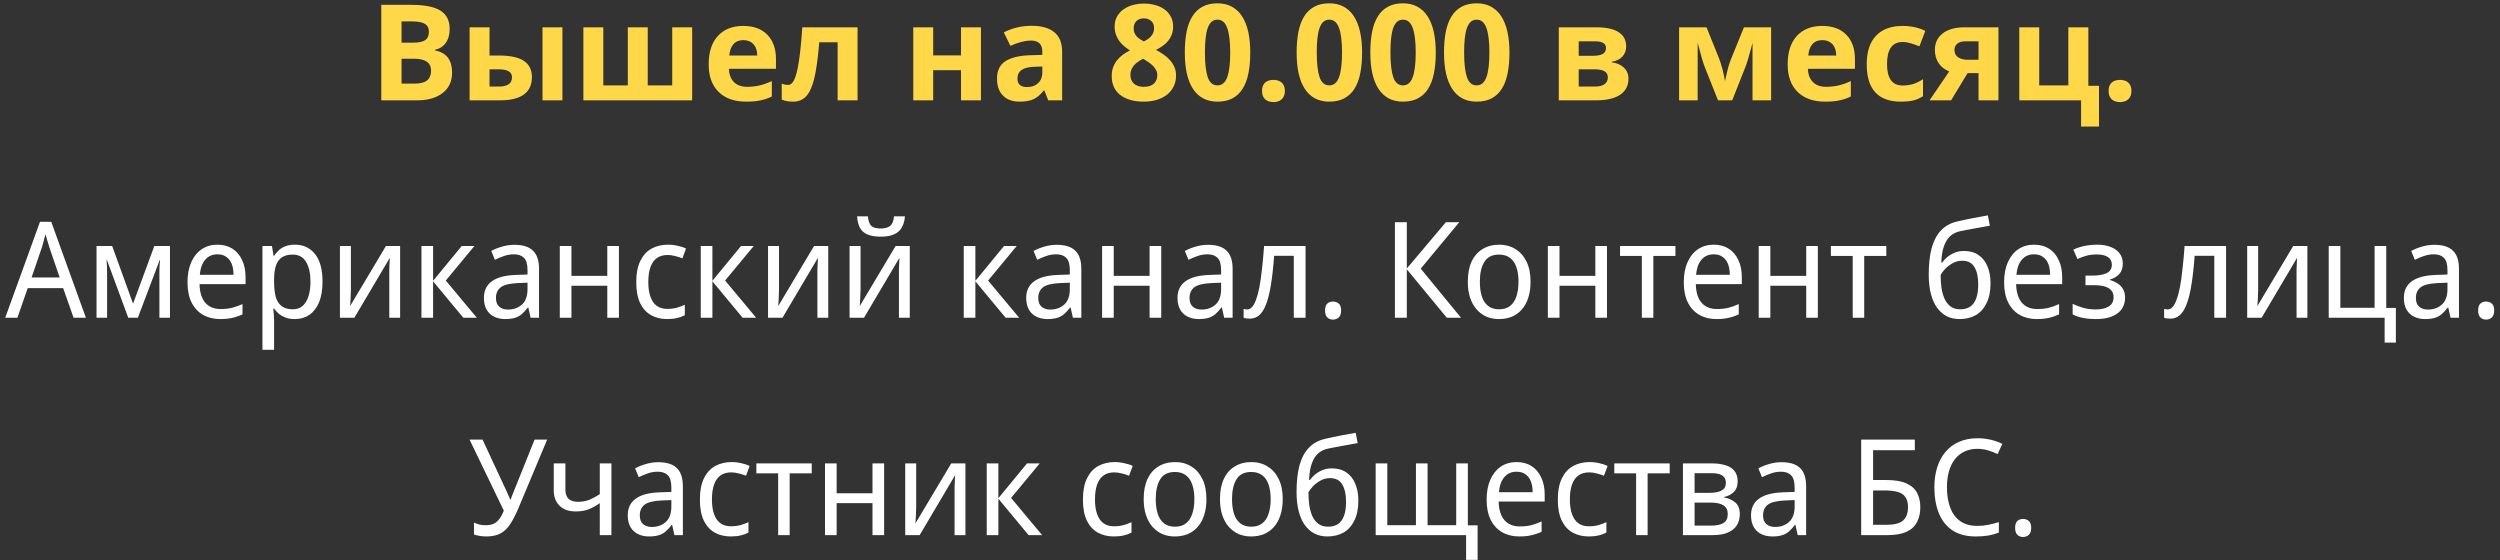 <?xml version="1.0" encoding="UTF-8"?> <svg xmlns="http://www.w3.org/2000/svg" width="299" height="67" viewBox="0 0 299 67" fill="none"><rect x="0" y="0" width="299" height="67" fill="#333333" stroke="none"/> <path d="M45.602 0.578H49.156C50.776 0.578 51.95 0.81 52.68 1.273C53.414 1.732 53.781 2.464 53.781 3.469C53.781 4.151 53.62 4.711 53.297 5.148C52.979 5.586 52.555 5.849 52.023 5.938V6.016C52.747 6.177 53.268 6.479 53.586 6.922C53.909 7.365 54.07 7.953 54.07 8.688C54.07 9.729 53.693 10.542 52.938 11.125C52.188 11.708 51.167 12 49.875 12H45.602V0.578ZM48.023 5.102H49.43C50.086 5.102 50.56 5 50.852 4.797C51.148 4.594 51.297 4.258 51.297 3.789C51.297 3.352 51.135 3.039 50.812 2.852C50.495 2.659 49.99 2.562 49.297 2.562H48.023V5.102ZM48.023 7.023V10H49.602C50.268 10 50.76 9.872 51.078 9.617C51.396 9.362 51.555 8.971 51.555 8.445C51.555 7.497 50.878 7.023 49.523 7.023H48.023ZM58.547 6.641H59.695C61.029 6.641 62.016 6.854 62.656 7.281C63.297 7.708 63.617 8.354 63.617 9.219C63.617 10.141 63.297 10.836 62.656 11.305C62.016 11.768 61.057 12 59.781 12H56.164V3.266H58.547V6.641ZM61.234 9.25C61.234 8.911 61.099 8.667 60.828 8.516C60.557 8.365 60.154 8.289 59.617 8.289H58.547V10.352H59.648C60.706 10.352 61.234 9.984 61.234 9.25ZM67.266 12H64.883V3.266H67.266V12ZM82.781 12H69.773V3.266H72.156V10.211H75.086V3.266H77.469V10.211H80.398V3.266H82.781V12ZM88.906 4.797C88.401 4.797 88.005 4.958 87.719 5.281C87.432 5.599 87.268 6.052 87.227 6.641H90.57C90.56 6.052 90.406 5.599 90.109 5.281C89.812 4.958 89.412 4.797 88.906 4.797ZM89.242 12.156C87.836 12.156 86.737 11.768 85.945 10.992C85.154 10.216 84.758 9.117 84.758 7.695C84.758 6.232 85.122 5.102 85.852 4.305C86.586 3.503 87.599 3.102 88.891 3.102C90.125 3.102 91.086 3.453 91.773 4.156C92.461 4.859 92.805 5.831 92.805 7.07V8.227H87.172C87.198 8.904 87.398 9.432 87.773 9.812C88.148 10.193 88.674 10.383 89.352 10.383C89.878 10.383 90.375 10.328 90.844 10.219C91.312 10.109 91.802 9.935 92.312 9.695V11.539C91.896 11.747 91.451 11.901 90.977 12C90.503 12.104 89.924 12.156 89.242 12.156ZM102.562 12H100.18V5.055H97.984C97.818 7.008 97.615 8.466 97.375 9.43C97.135 10.388 96.815 11.083 96.414 11.516C96.018 11.943 95.497 12.156 94.852 12.156C94.299 12.156 93.846 12.073 93.492 11.906V10C93.747 10.104 94.003 10.156 94.258 10.156C94.555 10.156 94.802 9.943 95 9.516C95.203 9.089 95.383 8.378 95.539 7.383C95.701 6.383 95.838 5.01 95.953 3.266H102.562V12ZM111.609 3.266V6.625H114.938V3.266H117.32V12H114.938V8.398H111.609V12H109.227V3.266H111.609ZM125.367 12L124.906 10.812H124.844C124.443 11.318 124.029 11.669 123.602 11.867C123.18 12.06 122.628 12.156 121.945 12.156C121.107 12.156 120.445 11.917 119.961 11.438C119.482 10.958 119.242 10.276 119.242 9.391C119.242 8.464 119.565 7.781 120.211 7.344C120.862 6.901 121.841 6.656 123.148 6.609L124.664 6.562V6.18C124.664 5.294 124.211 4.852 123.305 4.852C122.607 4.852 121.786 5.062 120.844 5.484L120.055 3.875C121.06 3.349 122.174 3.086 123.398 3.086C124.57 3.086 125.469 3.341 126.094 3.852C126.719 4.362 127.031 5.138 127.031 6.18V12H125.367ZM124.664 7.953L123.742 7.984C123.049 8.005 122.534 8.13 122.195 8.359C121.857 8.589 121.688 8.938 121.688 9.406C121.688 10.078 122.073 10.414 122.844 10.414C123.396 10.414 123.836 10.255 124.164 9.938C124.497 9.62 124.664 9.198 124.664 8.672V7.953ZM136.812 0.43C137.286 0.43 137.734 0.487 138.156 0.602C138.578 0.716 138.948 0.888 139.266 1.117C139.583 1.346 139.836 1.633 140.023 1.977C140.211 2.32 140.305 2.724 140.305 3.188C140.305 3.531 140.253 3.844 140.148 4.125C140.044 4.401 139.901 4.654 139.719 4.883C139.536 5.107 139.32 5.307 139.07 5.484C138.82 5.661 138.549 5.823 138.258 5.969C138.56 6.13 138.854 6.31 139.141 6.508C139.432 6.706 139.69 6.93 139.914 7.18C140.138 7.424 140.318 7.701 140.453 8.008C140.589 8.315 140.656 8.659 140.656 9.039C140.656 9.513 140.562 9.943 140.375 10.328C140.188 10.713 139.924 11.042 139.586 11.312C139.247 11.583 138.841 11.792 138.367 11.938C137.898 12.083 137.38 12.156 136.812 12.156C136.198 12.156 135.651 12.086 135.172 11.945C134.693 11.805 134.289 11.604 133.961 11.344C133.633 11.083 133.383 10.763 133.211 10.383C133.044 10.003 132.961 9.576 132.961 9.102C132.961 8.711 133.018 8.359 133.133 8.047C133.247 7.734 133.404 7.453 133.602 7.203C133.799 6.953 134.031 6.732 134.297 6.539C134.562 6.346 134.846 6.177 135.148 6.031C134.893 5.87 134.654 5.695 134.43 5.508C134.206 5.315 134.01 5.104 133.844 4.875C133.682 4.641 133.552 4.383 133.453 4.102C133.359 3.82 133.312 3.51 133.312 3.172C133.312 2.719 133.406 2.323 133.594 1.984C133.786 1.641 134.044 1.354 134.367 1.125C134.69 0.891 135.062 0.716 135.484 0.602C135.906 0.487 136.349 0.43 136.812 0.43ZM135.195 8.961C135.195 9.169 135.229 9.362 135.297 9.539C135.365 9.711 135.464 9.859 135.594 9.984C135.729 10.109 135.896 10.208 136.094 10.281C136.292 10.349 136.521 10.383 136.781 10.383C137.328 10.383 137.737 10.255 138.008 10C138.279 9.74 138.414 9.398 138.414 8.977C138.414 8.758 138.367 8.562 138.273 8.391C138.185 8.214 138.068 8.052 137.922 7.906C137.781 7.755 137.62 7.617 137.438 7.492C137.255 7.367 137.073 7.247 136.891 7.133L136.719 7.023C136.49 7.138 136.281 7.263 136.094 7.398C135.906 7.529 135.745 7.674 135.609 7.836C135.479 7.992 135.378 8.164 135.305 8.352C135.232 8.539 135.195 8.742 135.195 8.961ZM136.797 2.195C136.625 2.195 136.464 2.221 136.312 2.273C136.167 2.326 136.039 2.401 135.93 2.5C135.826 2.599 135.742 2.721 135.68 2.867C135.617 3.013 135.586 3.177 135.586 3.359C135.586 3.578 135.617 3.768 135.68 3.93C135.747 4.086 135.836 4.227 135.945 4.352C136.06 4.471 136.19 4.581 136.336 4.68C136.487 4.773 136.646 4.867 136.812 4.961C136.974 4.878 137.128 4.786 137.273 4.688C137.419 4.589 137.547 4.477 137.656 4.352C137.771 4.221 137.862 4.076 137.93 3.914C137.997 3.753 138.031 3.568 138.031 3.359C138.031 3.177 138 3.013 137.938 2.867C137.875 2.721 137.789 2.599 137.68 2.5C137.57 2.401 137.44 2.326 137.289 2.273C137.138 2.221 136.974 2.195 136.797 2.195ZM149.531 6.289C149.531 7.211 149.458 8.034 149.312 8.758C149.172 9.482 148.943 10.096 148.625 10.602C148.312 11.107 147.906 11.492 147.406 11.758C146.911 12.023 146.312 12.156 145.609 12.156C144.948 12.156 144.372 12.023 143.883 11.758C143.393 11.492 142.987 11.107 142.664 10.602C142.341 10.096 142.099 9.482 141.938 8.758C141.781 8.034 141.703 7.211 141.703 6.289C141.703 5.367 141.773 4.542 141.914 3.812C142.06 3.083 142.289 2.466 142.602 1.961C142.914 1.456 143.318 1.07 143.812 0.805C144.307 0.534 144.906 0.398 145.609 0.398C146.266 0.398 146.839 0.531 147.328 0.797C147.818 1.062 148.227 1.448 148.555 1.953C148.883 2.458 149.128 3.076 149.289 3.805C149.451 4.534 149.531 5.362 149.531 6.289ZM144.109 6.289C144.109 7.591 144.221 8.57 144.445 9.227C144.669 9.883 145.057 10.211 145.609 10.211C146.151 10.211 146.539 9.885 146.773 9.234C147.013 8.583 147.133 7.602 147.133 6.289C147.133 4.982 147.013 4 146.773 3.344C146.539 2.682 146.151 2.352 145.609 2.352C145.333 2.352 145.099 2.435 144.906 2.602C144.719 2.768 144.565 3.016 144.445 3.344C144.326 3.672 144.24 4.083 144.188 4.578C144.135 5.068 144.109 5.638 144.109 6.289ZM150.938 10.883C150.938 10.638 150.971 10.432 151.039 10.266C151.112 10.094 151.211 9.956 151.336 9.852C151.461 9.747 151.607 9.672 151.773 9.625C151.94 9.578 152.12 9.555 152.312 9.555C152.495 9.555 152.667 9.578 152.828 9.625C152.995 9.672 153.141 9.747 153.266 9.852C153.391 9.956 153.49 10.094 153.562 10.266C153.635 10.432 153.672 10.638 153.672 10.883C153.672 11.117 153.635 11.318 153.562 11.484C153.49 11.651 153.391 11.789 153.266 11.898C153.141 12.008 152.995 12.086 152.828 12.133C152.667 12.185 152.495 12.211 152.312 12.211C152.12 12.211 151.94 12.185 151.773 12.133C151.607 12.086 151.461 12.008 151.336 11.898C151.211 11.789 151.112 11.651 151.039 11.484C150.971 11.318 150.938 11.117 150.938 10.883ZM162.906 6.289C162.906 7.211 162.833 8.034 162.688 8.758C162.547 9.482 162.318 10.096 162 10.602C161.688 11.107 161.281 11.492 160.781 11.758C160.286 12.023 159.688 12.156 158.984 12.156C158.323 12.156 157.747 12.023 157.258 11.758C156.768 11.492 156.362 11.107 156.039 10.602C155.716 10.096 155.474 9.482 155.312 8.758C155.156 8.034 155.078 7.211 155.078 6.289C155.078 5.367 155.148 4.542 155.289 3.812C155.435 3.083 155.664 2.466 155.977 1.961C156.289 1.456 156.693 1.07 157.188 0.805C157.682 0.534 158.281 0.398 158.984 0.398C159.641 0.398 160.214 0.531 160.703 0.797C161.193 1.062 161.602 1.448 161.93 1.953C162.258 2.458 162.503 3.076 162.664 3.805C162.826 4.534 162.906 5.362 162.906 6.289ZM157.484 6.289C157.484 7.591 157.596 8.57 157.82 9.227C158.044 9.883 158.432 10.211 158.984 10.211C159.526 10.211 159.914 9.885 160.148 9.234C160.388 8.583 160.508 7.602 160.508 6.289C160.508 4.982 160.388 4 160.148 3.344C159.914 2.682 159.526 2.352 158.984 2.352C158.708 2.352 158.474 2.435 158.281 2.602C158.094 2.768 157.94 3.016 157.82 3.344C157.701 3.672 157.615 4.083 157.562 4.578C157.51 5.068 157.484 5.638 157.484 6.289ZM171.719 6.289C171.719 7.211 171.646 8.034 171.5 8.758C171.359 9.482 171.13 10.096 170.812 10.602C170.5 11.107 170.094 11.492 169.594 11.758C169.099 12.023 168.5 12.156 167.797 12.156C167.135 12.156 166.56 12.023 166.07 11.758C165.581 11.492 165.174 11.107 164.852 10.602C164.529 10.096 164.286 9.482 164.125 8.758C163.969 8.034 163.891 7.211 163.891 6.289C163.891 5.367 163.961 4.542 164.102 3.812C164.247 3.083 164.477 2.466 164.789 1.961C165.102 1.456 165.505 1.07 166 0.805C166.495 0.534 167.094 0.398 167.797 0.398C168.453 0.398 169.026 0.531 169.516 0.797C170.005 1.062 170.414 1.448 170.742 1.953C171.07 2.458 171.315 3.076 171.477 3.805C171.638 4.534 171.719 5.362 171.719 6.289ZM166.297 6.289C166.297 7.591 166.409 8.57 166.633 9.227C166.857 9.883 167.245 10.211 167.797 10.211C168.339 10.211 168.727 9.885 168.961 9.234C169.201 8.583 169.32 7.602 169.32 6.289C169.32 4.982 169.201 4 168.961 3.344C168.727 2.682 168.339 2.352 167.797 2.352C167.521 2.352 167.286 2.435 167.094 2.602C166.906 2.768 166.753 3.016 166.633 3.344C166.513 3.672 166.427 4.083 166.375 4.578C166.323 5.068 166.297 5.638 166.297 6.289ZM180.531 6.289C180.531 7.211 180.458 8.034 180.312 8.758C180.172 9.482 179.943 10.096 179.625 10.602C179.312 11.107 178.906 11.492 178.406 11.758C177.911 12.023 177.312 12.156 176.609 12.156C175.948 12.156 175.372 12.023 174.883 11.758C174.393 11.492 173.987 11.107 173.664 10.602C173.341 10.096 173.099 9.482 172.938 8.758C172.781 8.034 172.703 7.211 172.703 6.289C172.703 5.367 172.773 4.542 172.914 3.812C173.06 3.083 173.289 2.466 173.602 1.961C173.914 1.456 174.318 1.07 174.812 0.805C175.307 0.534 175.906 0.398 176.609 0.398C177.266 0.398 177.839 0.531 178.328 0.797C178.818 1.062 179.227 1.448 179.555 1.953C179.883 2.458 180.128 3.076 180.289 3.805C180.451 4.534 180.531 5.362 180.531 6.289ZM175.109 6.289C175.109 7.591 175.221 8.57 175.445 9.227C175.669 9.883 176.057 10.211 176.609 10.211C177.151 10.211 177.539 9.885 177.773 9.234C178.013 8.583 178.133 7.602 178.133 6.289C178.133 4.982 178.013 4 177.773 3.344C177.539 2.682 177.151 2.352 176.609 2.352C176.333 2.352 176.099 2.435 175.906 2.602C175.719 2.768 175.565 3.016 175.445 3.344C175.326 3.672 175.24 4.083 175.188 4.578C175.135 5.068 175.109 5.638 175.109 6.289ZM194.492 5.555C194.492 6.023 194.344 6.424 194.047 6.758C193.755 7.086 193.323 7.297 192.75 7.391V7.453C193.37 7.526 193.859 7.74 194.219 8.094C194.583 8.443 194.766 8.875 194.766 9.391C194.766 10.24 194.432 10.888 193.766 11.336C193.099 11.779 192.146 12 190.906 12H186.43V3.266H190.906C192.104 3.266 193 3.461 193.594 3.852C194.193 4.237 194.492 4.805 194.492 5.555ZM192.297 9.266C192.297 8.922 192.164 8.674 191.898 8.523C191.633 8.367 191.234 8.289 190.703 8.289H188.812V10.352H190.75C191.255 10.352 191.638 10.258 191.898 10.07C192.164 9.878 192.297 9.609 192.297 9.266ZM192.078 5.742C192.078 5.211 191.656 4.945 190.812 4.945H188.812V6.672H190.539C191.044 6.672 191.427 6.599 191.688 6.453C191.948 6.307 192.078 6.07 192.078 5.742ZM211.828 12H209.602V5.117L209.477 5.602C209.195 6.701 208.943 7.531 208.719 8.094L207.172 12H205.477L203.906 8.062C203.682 7.49 203.443 6.685 203.188 5.648L203.039 5.117V12H200.82V3.266H204.102L205.602 6.992C205.758 7.393 205.901 7.854 206.031 8.375C206.167 8.896 206.258 9.341 206.305 9.711C206.477 8.93 206.609 8.37 206.703 8.031C206.802 7.688 206.909 7.372 207.023 7.086C207.138 6.799 207.656 5.526 208.578 3.266H211.828V12ZM217.953 4.797C217.448 4.797 217.052 4.958 216.766 5.281C216.479 5.599 216.315 6.052 216.273 6.641H219.617C219.607 6.052 219.453 5.599 219.156 5.281C218.859 4.958 218.458 4.797 217.953 4.797ZM218.289 12.156C216.883 12.156 215.784 11.768 214.992 10.992C214.201 10.216 213.805 9.117 213.805 7.695C213.805 6.232 214.169 5.102 214.898 4.305C215.633 3.503 216.646 3.102 217.938 3.102C219.172 3.102 220.133 3.453 220.82 4.156C221.508 4.859 221.852 5.831 221.852 7.07V8.227H216.219C216.245 8.904 216.445 9.432 216.82 9.812C217.195 10.193 217.721 10.383 218.398 10.383C218.924 10.383 219.422 10.328 219.891 10.219C220.359 10.109 220.849 9.935 221.359 9.695V11.539C220.943 11.747 220.497 11.901 220.023 12C219.549 12.104 218.971 12.156 218.289 12.156ZM227.336 12.156C224.617 12.156 223.258 10.664 223.258 7.68C223.258 6.195 223.628 5.062 224.367 4.281C225.107 3.495 226.167 3.102 227.547 3.102C228.557 3.102 229.464 3.299 230.266 3.695L229.562 5.539C229.188 5.388 228.839 5.266 228.516 5.172C228.193 5.073 227.87 5.023 227.547 5.023C226.307 5.023 225.688 5.904 225.688 7.664C225.688 9.372 226.307 10.227 227.547 10.227C228.005 10.227 228.43 10.167 228.82 10.047C229.211 9.922 229.602 9.729 229.992 9.469V11.508C229.607 11.753 229.216 11.922 228.82 12.016C228.43 12.109 227.935 12.156 227.336 12.156ZM233.352 12H230.773L233.125 8.547C232.562 8.312 232.135 7.974 231.844 7.531C231.557 7.089 231.414 6.568 231.414 5.969C231.414 5.125 231.729 4.464 232.359 3.984C232.995 3.505 233.859 3.266 234.953 3.266H239.016V12H236.633V8.75H235.32L233.352 12ZM233.75 5.984C233.75 6.349 233.893 6.635 234.18 6.844C234.466 7.047 234.841 7.148 235.305 7.148H236.633V4.945H235C234.609 4.945 234.302 5.042 234.078 5.234C233.859 5.422 233.75 5.672 233.75 5.984ZM249.766 10.258H251.039V15.133H248.898V12H241.508V3.266H243.891V10.211H247.375V3.266H249.766V10.258ZM252.188 10.883C252.188 10.638 252.221 10.432 252.289 10.266C252.362 10.094 252.461 9.956 252.586 9.852C252.711 9.747 252.857 9.672 253.023 9.625C253.19 9.578 253.37 9.555 253.562 9.555C253.745 9.555 253.917 9.578 254.078 9.625C254.245 9.672 254.391 9.747 254.516 9.852C254.641 9.956 254.74 10.094 254.812 10.266C254.885 10.432 254.922 10.638 254.922 10.883C254.922 11.117 254.885 11.318 254.812 11.484C254.74 11.651 254.641 11.789 254.516 11.898C254.391 12.008 254.245 12.086 254.078 12.133C253.917 12.185 253.745 12.211 253.562 12.211C253.37 12.211 253.19 12.185 253.023 12.133C252.857 12.086 252.711 12.008 252.586 11.898C252.461 11.789 252.362 11.651 252.289 11.484C252.221 11.318 252.188 11.117 252.188 10.883Z" fill="#FFD849"></path> <path d="M8.801 38L7.553 34.464H3.313L2.081 38H0.625L4.785 26.528H6.129L10.273 38H8.801ZM5.953 29.728C5.932 29.643 5.884 29.488 5.809 29.264C5.745 29.04 5.676 28.811 5.601 28.576C5.537 28.331 5.484 28.144 5.441 28.016C5.388 28.229 5.329 28.448 5.265 28.672C5.212 28.885 5.158 29.083 5.105 29.264C5.052 29.445 5.004 29.6 4.961 29.728L3.777 33.184H7.137L5.953 29.728ZM20.329 29.424V38H19.065V32.528C19.065 32.304 19.071 32.069 19.081 31.824C19.103 31.579 19.124 31.339 19.145 31.104H19.097L16.489 38H15.337L12.793 31.104H12.745C12.767 31.339 12.783 31.579 12.793 31.824C12.804 32.069 12.809 32.32 12.809 32.576V38H11.545V29.424H13.417L15.913 36.32L18.457 29.424H20.329ZM26.009 29.264C26.703 29.264 27.3 29.424 27.801 29.744C28.303 30.064 28.687 30.517 28.953 31.104C29.231 31.68 29.369 32.357 29.369 33.136V33.984H23.865C23.887 34.955 24.116 35.696 24.553 36.208C24.991 36.709 25.604 36.96 26.393 36.96C26.905 36.96 27.359 36.912 27.753 36.816C28.159 36.709 28.575 36.56 29.001 36.368V37.6C28.585 37.792 28.175 37.931 27.769 38.016C27.375 38.112 26.895 38.16 26.329 38.16C25.561 38.16 24.884 37.995 24.297 37.664C23.711 37.333 23.252 36.843 22.921 36.192C22.591 35.531 22.425 34.725 22.425 33.776C22.425 32.837 22.575 32.032 22.873 31.36C23.172 30.688 23.588 30.171 24.121 29.808C24.665 29.445 25.295 29.264 26.009 29.264ZM26.009 30.416C25.391 30.416 24.9 30.635 24.537 31.072C24.175 31.499 23.961 32.096 23.897 32.864H27.929C27.929 32.373 27.86 31.947 27.721 31.584C27.583 31.221 27.369 30.939 27.081 30.736C26.804 30.523 26.447 30.416 26.009 30.416ZM35.277 29.264C36.269 29.264 37.064 29.632 37.661 30.368C38.269 31.104 38.573 32.213 38.573 33.696C38.573 34.667 38.434 35.488 38.157 36.16C37.88 36.821 37.49 37.323 36.989 37.664C36.498 37.995 35.922 38.16 35.261 38.16C34.845 38.16 34.477 38.101 34.157 37.984C33.848 37.867 33.581 37.717 33.357 37.536C33.133 37.344 32.941 37.136 32.781 36.912H32.685C32.706 37.093 32.728 37.323 32.749 37.6C32.77 37.877 32.781 38.117 32.781 38.32V41.84H31.389V29.424H32.525L32.717 30.592H32.781C32.941 30.347 33.133 30.123 33.357 29.92C33.581 29.717 33.848 29.557 34.157 29.44C34.477 29.323 34.85 29.264 35.277 29.264ZM35.005 30.448C34.472 30.448 34.04 30.56 33.709 30.784C33.389 30.997 33.154 31.323 33.005 31.76C32.856 32.197 32.781 32.752 32.781 33.424V33.696C32.781 34.4 32.845 34.997 32.973 35.488C33.112 35.979 33.346 36.352 33.677 36.608C34.008 36.864 34.461 36.992 35.037 36.992C35.517 36.992 35.912 36.848 36.221 36.56C36.53 36.272 36.76 35.883 36.909 35.392C37.058 34.891 37.133 34.32 37.133 33.68C37.133 32.699 36.957 31.915 36.605 31.328C36.264 30.741 35.73 30.448 35.005 30.448ZM41.967 34.656C41.967 34.752 41.961 34.891 41.951 35.072C41.951 35.243 41.945 35.429 41.935 35.632C41.924 35.824 41.913 36.011 41.903 36.192C41.892 36.363 41.881 36.501 41.871 36.608L46.159 29.424H47.855V38H46.559V32.944C46.559 32.773 46.559 32.549 46.559 32.272C46.569 31.995 46.58 31.723 46.591 31.456C46.601 31.179 46.612 30.971 46.623 30.832L42.383 38H40.655V29.424H41.967V34.656ZM55.221 29.424H56.741L53.317 33.552L57.029 38H55.413L51.797 33.648V38H50.405V29.424H51.797V33.584L55.221 29.424ZM61.539 29.28C62.521 29.28 63.252 29.509 63.731 29.968C64.222 30.427 64.468 31.157 64.468 32.16V38H63.459L63.188 36.784H63.123C62.889 37.093 62.649 37.355 62.404 37.568C62.169 37.771 61.892 37.92 61.572 38.016C61.262 38.112 60.878 38.16 60.419 38.16C59.94 38.16 59.508 38.069 59.123 37.888C58.739 37.707 58.435 37.429 58.212 37.056C57.987 36.672 57.876 36.192 57.876 35.616C57.876 34.763 58.19 34.107 58.819 33.648C59.449 33.179 60.419 32.923 61.731 32.88L63.092 32.832V32.32C63.092 31.605 62.947 31.109 62.66 30.832C62.382 30.555 61.982 30.416 61.459 30.416C61.044 30.416 60.644 30.485 60.26 30.624C59.886 30.752 59.529 30.901 59.188 31.072L58.755 30.016C59.118 29.813 59.539 29.643 60.02 29.504C60.499 29.355 61.006 29.28 61.539 29.28ZM61.923 33.856C60.942 33.899 60.26 34.069 59.876 34.368C59.502 34.667 59.316 35.088 59.316 35.632C59.316 36.112 59.449 36.464 59.715 36.688C59.982 36.912 60.329 37.024 60.755 37.024C61.417 37.024 61.971 36.827 62.419 36.432C62.867 36.027 63.092 35.408 63.092 34.576V33.808L61.923 33.856ZM68.344 29.424V32.992H72.632V29.424H74.023V38H72.632V34.176H68.344V38H66.951V29.424H68.344ZM79.793 38.16C79.068 38.16 78.428 38.005 77.873 37.696C77.319 37.387 76.881 36.907 76.561 36.256C76.252 35.605 76.097 34.773 76.097 33.76C76.097 32.704 76.263 31.845 76.593 31.184C76.924 30.523 77.372 30.037 77.937 29.728C78.513 29.419 79.164 29.264 79.889 29.264C80.305 29.264 80.705 29.312 81.089 29.408C81.484 29.493 81.804 29.6 82.049 29.728L81.617 30.896C81.372 30.8 81.084 30.709 80.753 30.624C80.433 30.539 80.135 30.496 79.857 30.496C79.335 30.496 78.903 30.619 78.561 30.864C78.22 31.109 77.964 31.472 77.793 31.952C77.623 32.432 77.537 33.029 77.537 33.744C77.537 34.427 77.623 35.008 77.793 35.488C77.964 35.968 78.215 36.331 78.545 36.576C78.887 36.821 79.303 36.944 79.793 36.944C80.231 36.944 80.62 36.896 80.961 36.8C81.303 36.704 81.617 36.587 81.905 36.448V37.696C81.628 37.845 81.324 37.957 80.993 38.032C80.663 38.117 80.263 38.16 79.793 38.16ZM88.627 29.424H90.147L86.723 33.552L90.435 38H88.819L85.203 33.648V38H83.811V29.424H85.203V33.584L88.627 29.424ZM93.17 34.656C93.17 34.752 93.164 34.891 93.154 35.072C93.154 35.243 93.148 35.429 93.138 35.632C93.127 35.824 93.116 36.011 93.106 36.192C93.095 36.363 93.084 36.501 93.074 36.608L97.362 29.424H99.058V38H97.762V32.944C97.762 32.773 97.762 32.549 97.762 32.272C97.772 31.995 97.783 31.723 97.794 31.456C97.804 31.179 97.815 30.971 97.826 30.832L93.586 38H91.858V29.424H93.17V34.656ZM108.232 25.872C108.189 26.405 108.061 26.853 107.848 27.216C107.645 27.579 107.336 27.851 106.92 28.032C106.514 28.213 105.986 28.304 105.336 28.304C104.664 28.304 104.125 28.213 103.72 28.032C103.325 27.851 103.032 27.584 102.84 27.232C102.658 26.869 102.546 26.416 102.504 25.872H103.8C103.853 26.448 103.997 26.837 104.232 27.04C104.466 27.232 104.84 27.328 105.352 27.328C105.821 27.328 106.189 27.227 106.456 27.024C106.722 26.811 106.877 26.427 106.92 25.872H108.232ZM102.92 34.656C102.92 34.752 102.914 34.891 102.904 35.072C102.904 35.243 102.898 35.429 102.888 35.632C102.877 35.824 102.866 36.011 102.856 36.192C102.845 36.363 102.834 36.501 102.824 36.608L107.112 29.424H108.808V38H107.512V32.944C107.512 32.773 107.512 32.549 107.512 32.272C107.522 31.995 107.533 31.723 107.544 31.456C107.554 31.179 107.565 30.971 107.576 30.832L103.336 38H101.608V29.424H102.92V34.656ZM120.08 29.424H121.6L118.176 33.552L121.888 38H120.272L116.656 33.648V38H115.264V29.424H116.656V33.584L120.08 29.424ZM126.399 29.28C127.38 29.28 128.111 29.509 128.591 29.968C129.082 30.427 129.327 31.157 129.327 32.16V38H128.319L128.047 36.784H127.983C127.748 37.093 127.508 37.355 127.263 37.568C127.028 37.771 126.751 37.92 126.431 38.016C126.122 38.112 125.738 38.16 125.279 38.16C124.799 38.16 124.367 38.069 123.983 37.888C123.599 37.707 123.295 37.429 123.071 37.056C122.847 36.672 122.735 36.192 122.735 35.616C122.735 34.763 123.05 34.107 123.679 33.648C124.308 33.179 125.279 32.923 126.591 32.88L127.951 32.832V32.32C127.951 31.605 127.807 31.109 127.519 30.832C127.242 30.555 126.842 30.416 126.319 30.416C125.903 30.416 125.503 30.485 125.119 30.624C124.746 30.752 124.388 30.901 124.047 31.072L123.615 30.016C123.978 29.813 124.399 29.643 124.879 29.504C125.359 29.355 125.866 29.28 126.399 29.28ZM126.783 33.856C125.802 33.899 125.119 34.069 124.735 34.368C124.362 34.667 124.175 35.088 124.175 35.632C124.175 36.112 124.308 36.464 124.575 36.688C124.842 36.912 125.188 37.024 125.615 37.024C126.276 37.024 126.831 36.827 127.279 36.432C127.727 36.027 127.951 35.408 127.951 34.576V33.808L126.783 33.856ZM133.203 29.424V32.992H137.491V29.424H138.883V38H137.491V34.176H133.203V38H131.811V29.424H133.203ZM144.493 29.28C145.474 29.28 146.205 29.509 146.685 29.968C147.175 30.427 147.421 31.157 147.421 32.16V38H146.413L146.141 36.784H146.077C145.842 37.093 145.602 37.355 145.357 37.568C145.122 37.771 144.845 37.92 144.525 38.016C144.215 38.112 143.831 38.16 143.373 38.16C142.893 38.16 142.461 38.069 142.077 37.888C141.693 37.707 141.389 37.429 141.165 37.056C140.941 36.672 140.829 36.192 140.829 35.616C140.829 34.763 141.143 34.107 141.773 33.648C142.402 33.179 143.373 32.923 144.685 32.88L146.045 32.832V32.32C146.045 31.605 145.901 31.109 145.613 30.832C145.335 30.555 144.935 30.416 144.413 30.416C143.997 30.416 143.597 30.485 143.213 30.624C142.839 30.752 142.482 30.901 142.141 31.072L141.709 30.016C142.071 29.813 142.493 29.643 142.973 29.504C143.453 29.355 143.959 29.28 144.493 29.28ZM144.877 33.856C143.895 33.899 143.213 34.069 142.829 34.368C142.455 34.667 142.269 35.088 142.269 35.632C142.269 36.112 142.402 36.464 142.669 36.688C142.935 36.912 143.282 37.024 143.709 37.024C144.37 37.024 144.925 36.827 145.373 36.432C145.821 36.027 146.045 35.408 146.045 34.576V33.808L144.877 33.856ZM156.145 38H154.737V30.592H152.385C152.289 31.947 152.161 33.104 152.001 34.064C151.851 35.013 151.659 35.787 151.425 36.384C151.201 36.981 150.929 37.419 150.609 37.696C150.289 37.973 149.91 38.112 149.473 38.112C149.334 38.112 149.195 38.101 149.057 38.08C148.929 38.069 148.822 38.043 148.737 38V36.944C148.801 36.965 148.87 36.981 148.945 36.992C149.019 37.003 149.094 37.008 149.169 37.008C149.382 37.008 149.574 36.912 149.745 36.72C149.926 36.528 150.086 36.235 150.225 35.84C150.374 35.445 150.507 34.949 150.625 34.352C150.742 33.744 150.843 33.029 150.929 32.208C151.025 31.387 151.11 30.459 151.185 29.424H156.145V38ZM158.478 37.136C158.478 36.741 158.569 36.464 158.75 36.304C158.932 36.144 159.156 36.064 159.422 36.064C159.689 36.064 159.918 36.144 160.11 36.304C160.302 36.464 160.398 36.741 160.398 37.136C160.398 37.52 160.302 37.797 160.11 37.968C159.918 38.139 159.689 38.224 159.422 38.224C159.156 38.224 158.932 38.139 158.75 37.968C158.569 37.797 158.478 37.52 158.478 37.136ZM174.735 38H173.039L168.255 32.208V38H166.831V26.576H168.255V32.112L172.927 26.576H174.527L169.919 32.128L174.735 38ZM183.054 33.696C183.054 34.411 182.964 35.045 182.782 35.6C182.612 36.144 182.361 36.608 182.03 36.992C181.7 37.376 181.3 37.669 180.83 37.872C180.361 38.064 179.838 38.16 179.262 38.16C178.729 38.16 178.233 38.064 177.774 37.872C177.326 37.669 176.932 37.376 176.59 36.992C176.26 36.608 176.004 36.144 175.822 35.6C175.641 35.045 175.55 34.411 175.55 33.696C175.55 32.747 175.7 31.947 175.998 31.296C176.308 30.635 176.745 30.133 177.31 29.792C177.876 29.44 178.542 29.264 179.31 29.264C180.046 29.264 180.692 29.44 181.246 29.792C181.812 30.133 182.254 30.635 182.574 31.296C182.894 31.947 183.054 32.747 183.054 33.696ZM176.99 33.696C176.99 34.368 177.07 34.955 177.23 35.456C177.39 35.947 177.641 36.325 177.982 36.592C178.324 36.859 178.761 36.992 179.294 36.992C179.828 36.992 180.265 36.859 180.606 36.592C180.948 36.325 181.198 35.947 181.358 35.456C181.529 34.955 181.614 34.368 181.614 33.696C181.614 33.013 181.529 32.432 181.358 31.952C181.198 31.472 180.948 31.104 180.606 30.848C180.265 30.581 179.822 30.448 179.278 30.448C178.478 30.448 177.897 30.736 177.534 31.312C177.172 31.888 176.99 32.683 176.99 33.696ZM186.515 29.424V32.992H190.803V29.424H192.195V38H190.803V34.176H186.515V38H185.123V29.424H186.515ZM200.381 30.608H197.741V38H196.365V30.608H193.757V29.424H200.381V30.608ZM204.963 29.264C205.656 29.264 206.253 29.424 206.755 29.744C207.256 30.064 207.64 30.517 207.907 31.104C208.184 31.68 208.323 32.357 208.323 33.136V33.984H202.819C202.84 34.955 203.069 35.696 203.507 36.208C203.944 36.709 204.557 36.96 205.347 36.96C205.859 36.96 206.312 36.912 206.707 36.816C207.112 36.709 207.528 36.56 207.955 36.368V37.6C207.539 37.792 207.128 37.931 206.723 38.016C206.328 38.112 205.848 38.16 205.283 38.16C204.515 38.16 203.837 37.995 203.251 37.664C202.664 37.333 202.205 36.843 201.875 36.192C201.544 35.531 201.379 34.725 201.379 33.776C201.379 32.837 201.528 32.032 201.827 31.36C202.125 30.688 202.541 30.171 203.075 29.808C203.619 29.445 204.248 29.264 204.963 29.264ZM204.963 30.416C204.344 30.416 203.853 30.635 203.491 31.072C203.128 31.499 202.915 32.096 202.851 32.864H206.883C206.883 32.373 206.813 31.947 206.675 31.584C206.536 31.221 206.323 30.939 206.035 30.736C205.757 30.523 205.4 30.416 204.963 30.416ZM211.734 29.424V32.992H216.022V29.424H217.414V38H216.022V34.176H211.734V38H210.342V29.424H211.734ZM225.6 30.608H222.96V38H221.584V30.608H218.976V29.424H225.6V30.608ZM230.676 32.848C230.676 31.6 230.793 30.539 231.028 29.664C231.273 28.779 231.647 28.075 232.148 27.552C232.66 27.019 233.316 26.661 234.116 26.48C234.756 26.331 235.385 26.197 236.004 26.08C236.623 25.963 237.204 25.856 237.748 25.76L237.988 26.992C237.721 27.035 237.428 27.088 237.108 27.152C236.788 27.205 236.463 27.264 236.132 27.328C235.812 27.381 235.497 27.44 235.188 27.504C234.889 27.557 234.623 27.611 234.388 27.664C234.057 27.739 233.759 27.867 233.492 28.048C233.236 28.219 233.012 28.453 232.82 28.752C232.639 29.051 232.489 29.419 232.372 29.856C232.265 30.293 232.201 30.811 232.18 31.408H232.276C232.415 31.205 232.607 30.997 232.852 30.784C233.097 30.571 233.391 30.389 233.732 30.24C234.073 30.091 234.463 30.016 234.9 30.016C235.593 30.016 236.175 30.181 236.644 30.512C237.113 30.832 237.465 31.28 237.7 31.856C237.945 32.432 238.068 33.104 238.068 33.872C238.068 34.821 237.908 35.616 237.588 36.256C237.279 36.896 236.847 37.376 236.292 37.696C235.737 38.005 235.092 38.16 234.356 38.16C233.801 38.16 233.295 38.048 232.836 37.824C232.388 37.589 231.999 37.248 231.668 36.8C231.348 36.352 231.103 35.797 230.932 35.136C230.761 34.475 230.676 33.712 230.676 32.848ZM234.468 36.992C234.895 36.992 235.268 36.896 235.588 36.704C235.908 36.512 236.153 36.197 236.324 35.76C236.505 35.323 236.596 34.741 236.596 34.016C236.596 33.141 236.447 32.453 236.148 31.952C235.849 31.44 235.359 31.184 234.676 31.184C234.239 31.184 233.844 31.291 233.492 31.504C233.14 31.707 232.841 31.941 232.596 32.208C232.361 32.475 232.196 32.699 232.1 32.88C232.1 33.403 232.132 33.909 232.196 34.4C232.271 34.891 232.393 35.333 232.564 35.728C232.745 36.112 232.985 36.421 233.284 36.656C233.593 36.88 233.988 36.992 234.468 36.992ZM243.275 29.264C243.968 29.264 244.566 29.424 245.067 29.744C245.568 30.064 245.952 30.517 246.219 31.104C246.496 31.68 246.635 32.357 246.635 33.136V33.984H241.131C241.152 34.955 241.382 35.696 241.819 36.208C242.256 36.709 242.87 36.96 243.659 36.96C244.171 36.96 244.624 36.912 245.019 36.816C245.424 36.709 245.84 36.56 246.267 36.368V37.6C245.851 37.792 245.44 37.931 245.035 38.016C244.64 38.112 244.16 38.16 243.595 38.16C242.827 38.16 242.15 37.995 241.563 37.664C240.976 37.333 240.518 36.843 240.187 36.192C239.856 35.531 239.691 34.725 239.691 33.776C239.691 32.837 239.84 32.032 240.139 31.36C240.438 30.688 240.854 30.171 241.387 29.808C241.931 29.445 242.56 29.264 243.275 29.264ZM243.275 30.416C242.656 30.416 242.166 30.635 241.803 31.072C241.44 31.499 241.227 32.096 241.163 32.864H245.195C245.195 32.373 245.126 31.947 244.987 31.584C244.848 31.221 244.635 30.939 244.347 30.736C244.07 30.523 243.712 30.416 243.275 30.416ZM250.847 29.264C251.455 29.264 251.983 29.355 252.431 29.536C252.889 29.707 253.247 29.963 253.503 30.304C253.759 30.635 253.887 31.04 253.887 31.52C253.887 32.043 253.748 32.459 253.471 32.768C253.204 33.067 252.836 33.285 252.367 33.424V33.488C252.687 33.584 252.98 33.717 253.247 33.888C253.524 34.059 253.743 34.283 253.903 34.56C254.073 34.837 254.159 35.195 254.159 35.632C254.159 36.101 254.036 36.528 253.791 36.912C253.545 37.296 253.161 37.6 252.639 37.824C252.127 38.048 251.471 38.16 250.671 38.16C250.287 38.16 249.919 38.139 249.567 38.096C249.225 38.053 248.911 37.989 248.623 37.904C248.345 37.819 248.1 37.717 247.887 37.6V36.336C248.228 36.507 248.633 36.661 249.103 36.8C249.572 36.939 250.084 37.008 250.639 37.008C251.044 37.008 251.407 36.96 251.727 36.864C252.047 36.768 252.303 36.619 252.495 36.416C252.687 36.203 252.783 35.915 252.783 35.552C252.783 35.221 252.697 34.955 252.527 34.752C252.356 34.539 252.1 34.379 251.759 34.272C251.428 34.165 251.001 34.112 250.479 34.112H249.423V32.96H250.287C250.98 32.96 251.535 32.864 251.951 32.672C252.367 32.469 252.575 32.128 252.575 31.648C252.575 31.243 252.415 30.939 252.095 30.736C251.785 30.533 251.337 30.432 250.751 30.432C250.313 30.432 249.919 30.48 249.567 30.576C249.225 30.661 248.857 30.795 248.463 30.976L247.967 29.856C248.404 29.653 248.863 29.504 249.343 29.408C249.823 29.312 250.324 29.264 250.847 29.264ZM266.238 38H264.83V30.592H262.478C262.382 31.947 262.254 33.104 262.094 34.064C261.945 35.013 261.753 35.787 261.518 36.384C261.294 36.981 261.022 37.419 260.702 37.696C260.382 37.973 260.004 38.112 259.566 38.112C259.428 38.112 259.289 38.101 259.15 38.08C259.022 38.069 258.916 38.043 258.83 38V36.944C258.894 36.965 258.964 36.981 259.038 36.992C259.113 37.003 259.188 37.008 259.262 37.008C259.476 37.008 259.668 36.912 259.838 36.72C260.02 36.528 260.18 36.235 260.318 35.84C260.468 35.445 260.601 34.949 260.718 34.352C260.836 33.744 260.937 33.029 261.022 32.208C261.118 31.387 261.204 30.459 261.278 29.424H266.238V38ZM270.076 34.656C270.076 34.752 270.071 34.891 270.06 35.072C270.06 35.243 270.055 35.429 270.044 35.632C270.033 35.824 270.023 36.011 270.012 36.192C270.001 36.363 269.991 36.501 269.98 36.608L274.268 29.424H275.964V38H274.668V32.944C274.668 32.773 274.668 32.549 274.668 32.272C274.679 31.995 274.689 31.723 274.7 31.456C274.711 31.179 274.721 30.971 274.732 30.832L270.492 38H268.764V29.424H270.076V34.656ZM286.546 40.976H285.202V38H278.514V29.424H279.906V36.816H284.002V29.424H285.394V36.832H286.546V40.976ZM291.165 29.28C292.146 29.28 292.877 29.509 293.357 29.968C293.847 30.427 294.093 31.157 294.093 32.16V38H293.085L292.813 36.784H292.749C292.514 37.093 292.274 37.355 292.029 37.568C291.794 37.771 291.517 37.92 291.197 38.016C290.887 38.112 290.503 38.16 290.045 38.16C289.565 38.16 289.133 38.069 288.749 37.888C288.365 37.707 288.061 37.429 287.837 37.056C287.613 36.672 287.501 36.192 287.501 35.616C287.501 34.763 287.815 34.107 288.445 33.648C289.074 33.179 290.045 32.923 291.357 32.88L292.717 32.832V32.32C292.717 31.605 292.573 31.109 292.285 30.832C292.007 30.555 291.607 30.416 291.085 30.416C290.669 30.416 290.269 30.485 289.885 30.624C289.511 30.752 289.154 30.901 288.812 31.072L288.381 30.016C288.743 29.813 289.164 29.643 289.645 29.504C290.125 29.355 290.631 29.28 291.165 29.28ZM291.549 33.856C290.567 33.899 289.885 34.069 289.501 34.368C289.127 34.667 288.941 35.088 288.941 35.632C288.941 36.112 289.074 36.464 289.341 36.688C289.607 36.912 289.954 37.024 290.381 37.024C291.042 37.024 291.597 36.827 292.045 36.432C292.493 36.027 292.717 35.408 292.717 34.576V33.808L291.549 33.856ZM296.385 37.136C296.385 36.741 296.475 36.464 296.657 36.304C296.838 36.144 297.062 36.064 297.329 36.064C297.595 36.064 297.825 36.144 298.017 36.304C298.209 36.464 298.305 36.741 298.305 37.136C298.305 37.52 298.209 37.797 298.017 37.968C297.825 38.139 297.595 38.224 297.329 38.224C297.062 38.224 296.838 38.139 296.657 37.968C296.475 37.797 296.385 37.52 296.385 37.136ZM62.016 60.752C61.696 61.509 61.371 62.144 61.04 62.656C60.72 63.157 60.331 63.536 59.872 63.792C59.424 64.037 58.853 64.16 58.16 64.16C57.893 64.16 57.632 64.139 57.376 64.096C57.12 64.053 56.891 63.995 56.688 63.92V62.496C56.891 62.592 57.104 62.672 57.328 62.736C57.563 62.789 57.808 62.816 58.064 62.816C58.437 62.816 58.752 62.763 59.008 62.656C59.275 62.539 59.504 62.352 59.696 62.096C59.899 61.84 60.085 61.499 60.256 61.072L56.16 52.576H57.712L60.64 58.864C60.672 58.939 60.709 59.029 60.752 59.136C60.805 59.232 60.853 59.333 60.896 59.44C60.939 59.547 60.976 59.648 61.008 59.744H61.072C61.104 59.669 61.136 59.584 61.168 59.488C61.211 59.381 61.248 59.28 61.28 59.184C61.323 59.077 61.36 58.987 61.392 58.912L63.936 52.576H65.44L62.016 60.752ZM67.621 58.544C67.621 59.045 67.749 59.419 68.005 59.664C68.261 59.899 68.634 60.016 69.125 60.016C69.626 60.016 70.08 59.936 70.485 59.776C70.89 59.605 71.306 59.381 71.733 59.104V55.424H73.125V64H71.733V60.176C71.296 60.485 70.853 60.731 70.405 60.912C69.968 61.083 69.45 61.168 68.853 61.168C68.021 61.168 67.376 60.939 66.917 60.48C66.458 60.021 66.229 59.408 66.229 58.64V55.424H67.621V58.544ZM78.743 55.28C79.724 55.28 80.455 55.509 80.935 55.968C81.425 56.427 81.671 57.157 81.671 58.16V64H80.663L80.391 62.784H80.327C80.092 63.093 79.852 63.355 79.607 63.568C79.372 63.771 79.095 63.92 78.775 64.016C78.465 64.112 78.081 64.16 77.623 64.16C77.143 64.16 76.711 64.069 76.327 63.888C75.943 63.707 75.639 63.429 75.415 63.056C75.191 62.672 75.079 62.192 75.079 61.616C75.079 60.763 75.393 60.107 76.023 59.648C76.652 59.179 77.623 58.923 78.935 58.88L80.295 58.832V58.32C80.295 57.605 80.151 57.109 79.863 56.832C79.585 56.555 79.185 56.416 78.663 56.416C78.247 56.416 77.847 56.485 77.463 56.624C77.089 56.752 76.732 56.901 76.391 57.072L75.959 56.016C76.321 55.813 76.743 55.643 77.223 55.504C77.703 55.355 78.209 55.28 78.743 55.28ZM79.127 59.856C78.145 59.899 77.463 60.069 77.079 60.368C76.705 60.667 76.519 61.088 76.519 61.632C76.519 62.112 76.652 62.464 76.919 62.688C77.185 62.912 77.532 63.024 77.959 63.024C78.62 63.024 79.175 62.827 79.623 62.432C80.071 62.027 80.295 61.408 80.295 60.576V59.808L79.127 59.856ZM87.403 64.16C86.677 64.16 86.037 64.005 85.483 63.696C84.928 63.387 84.491 62.907 84.171 62.256C83.861 61.605 83.707 60.773 83.707 59.76C83.707 58.704 83.872 57.845 84.203 57.184C84.533 56.523 84.981 56.037 85.547 55.728C86.123 55.419 86.773 55.264 87.499 55.264C87.915 55.264 88.315 55.312 88.699 55.408C89.093 55.493 89.413 55.6 89.659 55.728L89.227 56.896C88.981 56.8 88.693 56.709 88.363 56.624C88.043 56.539 87.744 56.496 87.467 56.496C86.944 56.496 86.512 56.619 86.171 56.864C85.829 57.109 85.573 57.472 85.403 57.952C85.232 58.432 85.147 59.029 85.147 59.744C85.147 60.427 85.232 61.008 85.403 61.488C85.573 61.968 85.824 62.331 86.155 62.576C86.496 62.821 86.912 62.944 87.403 62.944C87.84 62.944 88.229 62.896 88.571 62.8C88.912 62.704 89.227 62.587 89.515 62.448V63.696C89.237 63.845 88.933 63.957 88.603 64.032C88.272 64.117 87.872 64.16 87.403 64.16ZM97.084 56.608H94.444V64H93.068V56.608H90.46V55.424H97.084V56.608ZM100.062 55.424V58.992H104.35V55.424H105.742V64H104.35V60.176H100.062V64H98.67V55.424H100.062ZM109.576 60.656C109.576 60.752 109.571 60.891 109.56 61.072C109.56 61.243 109.555 61.429 109.544 61.632C109.533 61.824 109.523 62.011 109.512 62.192C109.501 62.363 109.491 62.501 109.48 62.608L113.768 55.424H115.464V64H114.168V58.944C114.168 58.773 114.168 58.549 114.168 58.272C114.179 57.995 114.189 57.723 114.2 57.456C114.211 57.179 114.221 56.971 114.232 56.832L109.992 64H108.264V55.424H109.576V60.656ZM122.83 55.424H124.35L120.926 59.552L124.638 64H123.022L119.406 59.648V64H118.014V55.424H119.406V59.584L122.83 55.424ZM133.215 64.16C132.49 64.16 131.85 64.005 131.295 63.696C130.74 63.387 130.303 62.907 129.983 62.256C129.674 61.605 129.519 60.773 129.519 59.76C129.519 58.704 129.684 57.845 130.015 57.184C130.346 56.523 130.794 56.037 131.359 55.728C131.935 55.419 132.586 55.264 133.311 55.264C133.727 55.264 134.127 55.312 134.511 55.408C134.906 55.493 135.226 55.6 135.471 55.728L135.039 56.896C134.794 56.8 134.506 56.709 134.175 56.624C133.855 56.539 133.556 56.496 133.279 56.496C132.756 56.496 132.324 56.619 131.983 56.864C131.642 57.109 131.386 57.472 131.215 57.952C131.044 58.432 130.959 59.029 130.959 59.744C130.959 60.427 131.044 61.008 131.215 61.488C131.386 61.968 131.636 62.331 131.967 62.576C132.308 62.821 132.724 62.944 133.215 62.944C133.652 62.944 134.042 62.896 134.383 62.8C134.724 62.704 135.039 62.587 135.327 62.448V63.696C135.05 63.845 134.746 63.957 134.415 64.032C134.084 64.117 133.684 64.16 133.215 64.16ZM144.289 59.696C144.289 60.411 144.198 61.045 144.017 61.6C143.846 62.144 143.595 62.608 143.265 62.992C142.934 63.376 142.534 63.669 142.065 63.872C141.595 64.064 141.073 64.16 140.497 64.16C139.963 64.16 139.467 64.064 139.009 63.872C138.561 63.669 138.166 63.376 137.825 62.992C137.494 62.608 137.238 62.144 137.057 61.6C136.875 61.045 136.785 60.411 136.785 59.696C136.785 58.747 136.934 57.947 137.233 57.296C137.542 56.635 137.979 56.133 138.545 55.792C139.11 55.44 139.777 55.264 140.545 55.264C141.281 55.264 141.926 55.44 142.481 55.792C143.046 56.133 143.489 56.635 143.809 57.296C144.129 57.947 144.289 58.747 144.289 59.696ZM138.225 59.696C138.225 60.368 138.305 60.955 138.465 61.456C138.625 61.947 138.875 62.325 139.217 62.592C139.558 62.859 139.995 62.992 140.529 62.992C141.062 62.992 141.499 62.859 141.841 62.592C142.182 62.325 142.433 61.947 142.593 61.456C142.763 60.955 142.849 60.368 142.849 59.696C142.849 59.013 142.763 58.432 142.593 57.952C142.433 57.472 142.182 57.104 141.841 56.848C141.499 56.581 141.057 56.448 140.513 56.448C139.713 56.448 139.131 56.736 138.769 57.312C138.406 57.888 138.225 58.683 138.225 59.696ZM153.414 59.696C153.414 60.411 153.323 61.045 153.142 61.6C152.971 62.144 152.72 62.608 152.39 62.992C152.059 63.376 151.659 63.669 151.19 63.872C150.72 64.064 150.198 64.16 149.622 64.16C149.088 64.16 148.592 64.064 148.134 63.872C147.686 63.669 147.291 63.376 146.95 62.992C146.619 62.608 146.363 62.144 146.182 61.6C146 61.045 145.91 60.411 145.91 59.696C145.91 58.747 146.059 57.947 146.358 57.296C146.667 56.635 147.104 56.133 147.67 55.792C148.235 55.44 148.902 55.264 149.67 55.264C150.406 55.264 151.051 55.44 151.606 55.792C152.171 56.133 152.614 56.635 152.934 57.296C153.254 57.947 153.414 58.747 153.414 59.696ZM147.35 59.696C147.35 60.368 147.43 60.955 147.59 61.456C147.75 61.947 148 62.325 148.342 62.592C148.683 62.859 149.12 62.992 149.654 62.992C150.187 62.992 150.624 62.859 150.966 62.592C151.307 62.325 151.558 61.947 151.718 61.456C151.888 60.955 151.974 60.368 151.974 59.696C151.974 59.013 151.888 58.432 151.718 57.952C151.558 57.472 151.307 57.104 150.966 56.848C150.624 56.581 150.182 56.448 149.638 56.448C148.838 56.448 148.256 56.736 147.894 57.312C147.531 57.888 147.35 58.683 147.35 59.696ZM155.067 58.848C155.067 57.6 155.184 56.539 155.419 55.664C155.664 54.779 156.037 54.075 156.539 53.552C157.051 53.019 157.707 52.661 158.507 52.48C159.147 52.331 159.776 52.197 160.395 52.08C161.013 51.963 161.595 51.856 162.139 51.76L162.379 52.992C162.112 53.035 161.819 53.088 161.499 53.152C161.179 53.205 160.853 53.264 160.523 53.328C160.203 53.381 159.888 53.44 159.579 53.504C159.28 53.557 159.013 53.611 158.779 53.664C158.448 53.739 158.149 53.867 157.883 54.048C157.627 54.219 157.403 54.453 157.211 54.752C157.029 55.051 156.88 55.419 156.763 55.856C156.656 56.293 156.592 56.811 156.571 57.408H156.667C156.805 57.205 156.997 56.997 157.243 56.784C157.488 56.571 157.781 56.389 158.123 56.24C158.464 56.091 158.853 56.016 159.291 56.016C159.984 56.016 160.565 56.181 161.035 56.512C161.504 56.832 161.856 57.28 162.091 57.856C162.336 58.432 162.459 59.104 162.459 59.872C162.459 60.821 162.299 61.616 161.979 62.256C161.669 62.896 161.237 63.376 160.683 63.696C160.128 64.005 159.483 64.16 158.747 64.16C158.192 64.16 157.685 64.048 157.227 63.824C156.779 63.589 156.389 63.248 156.059 62.8C155.739 62.352 155.493 61.797 155.323 61.136C155.152 60.475 155.067 59.712 155.067 58.848ZM158.859 62.992C159.285 62.992 159.659 62.896 159.979 62.704C160.299 62.512 160.544 62.197 160.715 61.76C160.896 61.323 160.987 60.741 160.987 60.016C160.987 59.141 160.837 58.453 160.539 57.952C160.24 57.44 159.749 57.184 159.067 57.184C158.629 57.184 158.235 57.291 157.883 57.504C157.531 57.707 157.232 57.941 156.987 58.208C156.752 58.475 156.587 58.699 156.491 58.88C156.491 59.403 156.523 59.909 156.587 60.4C156.661 60.891 156.784 61.333 156.955 61.728C157.136 62.112 157.376 62.421 157.675 62.656C157.984 62.88 158.379 62.992 158.859 62.992ZM175.554 55.424V62.832H176.722V66.96H175.346V64H164.53V55.424H165.922V62.816H169.346V55.424H170.738V62.816H174.162V55.424H175.554ZM181.384 55.264C182.078 55.264 182.675 55.424 183.176 55.744C183.678 56.064 184.062 56.517 184.328 57.104C184.606 57.68 184.744 58.357 184.744 59.136V59.984H179.24C179.262 60.955 179.491 61.696 179.928 62.208C180.366 62.709 180.979 62.96 181.768 62.96C182.28 62.96 182.734 62.912 183.128 62.816C183.534 62.709 183.95 62.56 184.376 62.368V63.6C183.96 63.792 183.55 63.931 183.144 64.016C182.75 64.112 182.27 64.16 181.704 64.16C180.936 64.16 180.259 63.995 179.672 63.664C179.086 63.333 178.627 62.843 178.296 62.192C177.966 61.531 177.8 60.725 177.8 59.776C177.8 58.837 177.95 58.032 178.248 57.36C178.547 56.688 178.963 56.171 179.496 55.808C180.04 55.445 180.67 55.264 181.384 55.264ZM181.384 56.416C180.766 56.416 180.275 56.635 179.912 57.072C179.55 57.499 179.336 58.096 179.272 58.864H183.304C183.304 58.373 183.235 57.947 183.096 57.584C182.958 57.221 182.744 56.939 182.456 56.736C182.179 56.523 181.822 56.416 181.384 56.416ZM190.012 64.16C189.287 64.16 188.647 64.005 188.092 63.696C187.537 63.387 187.1 62.907 186.78 62.256C186.471 61.605 186.316 60.773 186.316 59.76C186.316 58.704 186.481 57.845 186.812 57.184C187.143 56.523 187.591 56.037 188.156 55.728C188.732 55.419 189.383 55.264 190.108 55.264C190.524 55.264 190.924 55.312 191.308 55.408C191.703 55.493 192.023 55.6 192.268 55.728L191.836 56.896C191.591 56.8 191.303 56.709 190.972 56.624C190.652 56.539 190.353 56.496 190.076 56.496C189.553 56.496 189.121 56.619 188.78 56.864C188.439 57.109 188.183 57.472 188.012 57.952C187.841 58.432 187.756 59.029 187.756 59.744C187.756 60.427 187.841 61.008 188.012 61.488C188.183 61.968 188.433 62.331 188.764 62.576C189.105 62.821 189.521 62.944 190.012 62.944C190.449 62.944 190.839 62.896 191.18 62.8C191.521 62.704 191.836 62.587 192.124 62.448V63.696C191.847 63.845 191.543 63.957 191.212 64.032C190.881 64.117 190.481 64.16 190.012 64.16ZM199.694 56.608H197.054V64H195.678V56.608H193.07V55.424H199.694V56.608ZM207.824 57.584C207.824 58.117 207.674 58.533 207.376 58.832C207.077 59.131 206.688 59.333 206.208 59.44V59.504C206.709 59.579 207.146 59.771 207.52 60.08C207.893 60.379 208.08 60.848 208.08 61.488C208.08 61.851 208.016 62.187 207.888 62.496C207.77 62.805 207.578 63.072 207.312 63.296C207.045 63.52 206.704 63.696 206.288 63.824C205.872 63.941 205.37 64 204.784 64H201.28V55.424H204.768C205.354 55.424 205.877 55.493 206.336 55.632C206.794 55.76 207.157 55.984 207.424 56.304C207.69 56.613 207.824 57.04 207.824 57.584ZM206.64 61.488C206.64 60.997 206.464 60.645 206.112 60.432C205.77 60.219 205.269 60.112 204.608 60.112H202.672V62.864H204.64C205.28 62.864 205.77 62.763 206.112 62.56C206.464 62.347 206.64 61.989 206.64 61.488ZM206.416 57.76C206.416 57.355 206.277 57.061 206 56.88C205.733 56.688 205.301 56.592 204.704 56.592H202.672V58.944H204.448C205.098 58.944 205.589 58.848 205.92 58.656C206.25 58.464 206.416 58.165 206.416 57.76ZM213.086 55.28C214.068 55.28 214.798 55.509 215.278 55.968C215.769 56.427 216.014 57.157 216.014 58.16V64H215.006L214.734 62.784H214.67C214.436 63.093 214.196 63.355 213.95 63.568C213.716 63.771 213.438 63.92 213.118 64.016C212.809 64.112 212.425 64.16 211.966 64.16C211.486 64.16 211.054 64.069 210.67 63.888C210.286 63.707 209.982 63.429 209.758 63.056C209.534 62.672 209.422 62.192 209.422 61.616C209.422 60.763 209.737 60.107 210.366 59.648C210.996 59.179 211.966 58.923 213.278 58.88L214.638 58.832V58.32C214.638 57.605 214.494 57.109 214.206 56.832C213.929 56.555 213.529 56.416 213.006 56.416C212.59 56.416 212.19 56.485 211.806 56.624C211.433 56.752 211.076 56.901 210.734 57.072L210.302 56.016C210.665 55.813 211.086 55.643 211.566 55.504C212.046 55.355 212.553 55.28 213.086 55.28ZM213.47 59.856C212.489 59.899 211.806 60.069 211.422 60.368C211.049 60.667 210.862 61.088 210.862 61.632C210.862 62.112 210.996 62.464 211.262 62.688C211.529 62.912 211.876 63.024 212.302 63.024C212.964 63.024 213.518 62.827 213.966 62.432C214.414 62.027 214.638 61.408 214.638 60.576V59.808L213.47 59.856ZM222.597 64V52.576H229.013V53.84H224.021V57.408H225.557C226.634 57.408 227.466 57.552 228.053 57.84C228.65 58.117 229.066 58.501 229.301 58.992C229.546 59.472 229.669 60.027 229.669 60.656C229.669 61.349 229.535 61.947 229.269 62.448C229.013 62.949 228.597 63.333 228.021 63.6C227.445 63.867 226.682 64 225.733 64H222.597ZM225.605 62.768C226.554 62.768 227.221 62.597 227.605 62.256C227.999 61.904 228.197 61.371 228.197 60.656C228.197 60.165 228.101 59.776 227.909 59.488C227.727 59.189 227.429 58.976 227.013 58.848C226.597 58.72 226.053 58.656 225.381 58.656H224.021V62.768H225.605ZM236.486 53.68C235.92 53.68 235.414 53.787 234.966 54C234.518 54.203 234.134 54.507 233.814 54.912C233.504 55.307 233.264 55.792 233.094 56.368C232.934 56.933 232.854 57.573 232.854 58.288C232.854 59.227 232.987 60.043 233.254 60.736C233.52 61.429 233.92 61.963 234.454 62.336C234.998 62.709 235.67 62.896 236.47 62.896C236.939 62.896 237.382 62.853 237.798 62.768C238.224 62.683 238.646 62.576 239.062 62.448V63.696C238.656 63.856 238.24 63.973 237.814 64.048C237.387 64.123 236.875 64.16 236.278 64.16C235.179 64.16 234.262 63.92 233.526 63.44C232.8 62.96 232.256 62.277 231.894 61.392C231.531 60.507 231.35 59.467 231.35 58.272C231.35 57.408 231.462 56.619 231.686 55.904C231.91 55.189 232.24 54.571 232.678 54.048C233.115 53.525 233.654 53.125 234.294 52.848C234.934 52.56 235.67 52.416 236.502 52.416C237.046 52.416 237.574 52.475 238.086 52.592C238.598 52.709 239.062 52.875 239.477 53.088L238.918 54.304C238.587 54.144 238.214 54 237.798 53.872C237.392 53.744 236.955 53.68 236.486 53.68ZM241.01 63.136C241.01 62.741 241.1 62.464 241.282 62.304C241.463 62.144 241.687 62.064 241.954 62.064C242.22 62.064 242.45 62.144 242.642 62.304C242.834 62.464 242.93 62.741 242.93 63.136C242.93 63.52 242.834 63.797 242.642 63.968C242.45 64.139 242.22 64.224 241.954 64.224C241.687 64.224 241.463 64.139 241.282 63.968C241.1 63.797 241.01 63.52 241.01 63.136Z" fill="white"></path> </svg> 